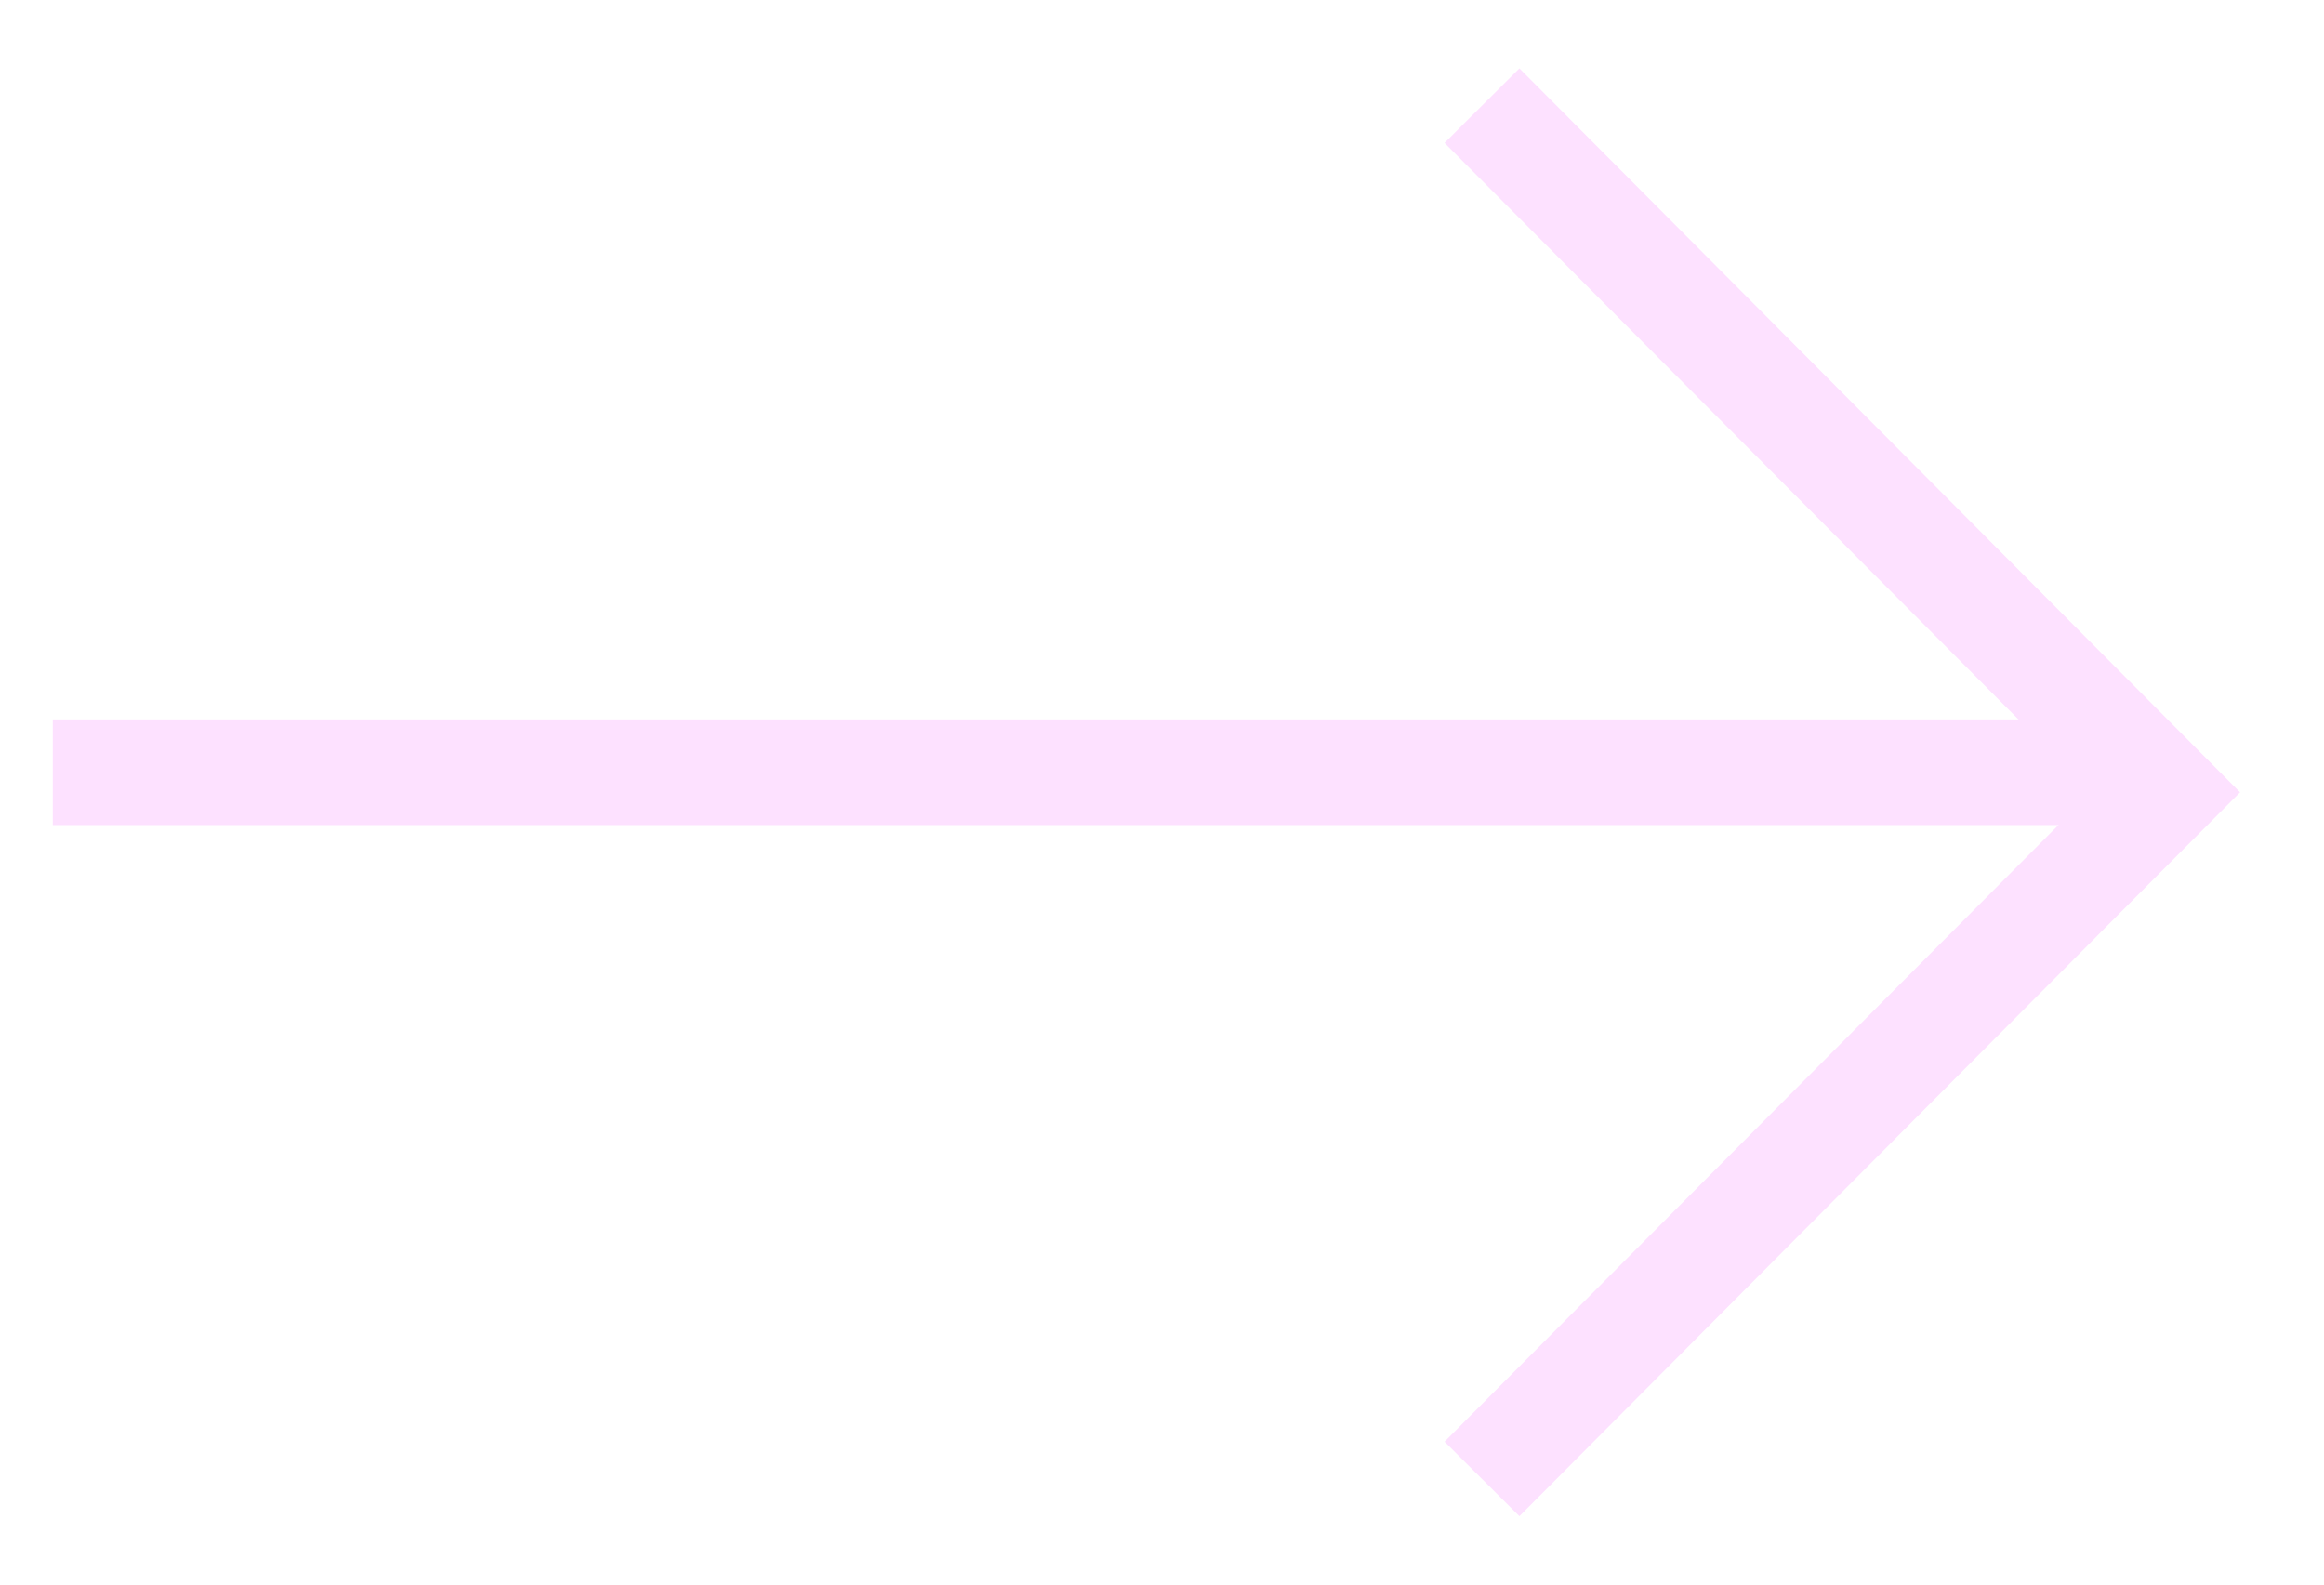 <svg width="22" height="15" viewBox="0 0 22 15" fill="none" xmlns="http://www.w3.org/2000/svg">
<path d="M14.029 1L20.5 7.5L14.029 14" stroke="#FDE1FF"/>
<line x1="0.5" y1="7.31" x2="20.087" y2="7.31" stroke="#FDE1FF"/>
</svg>
